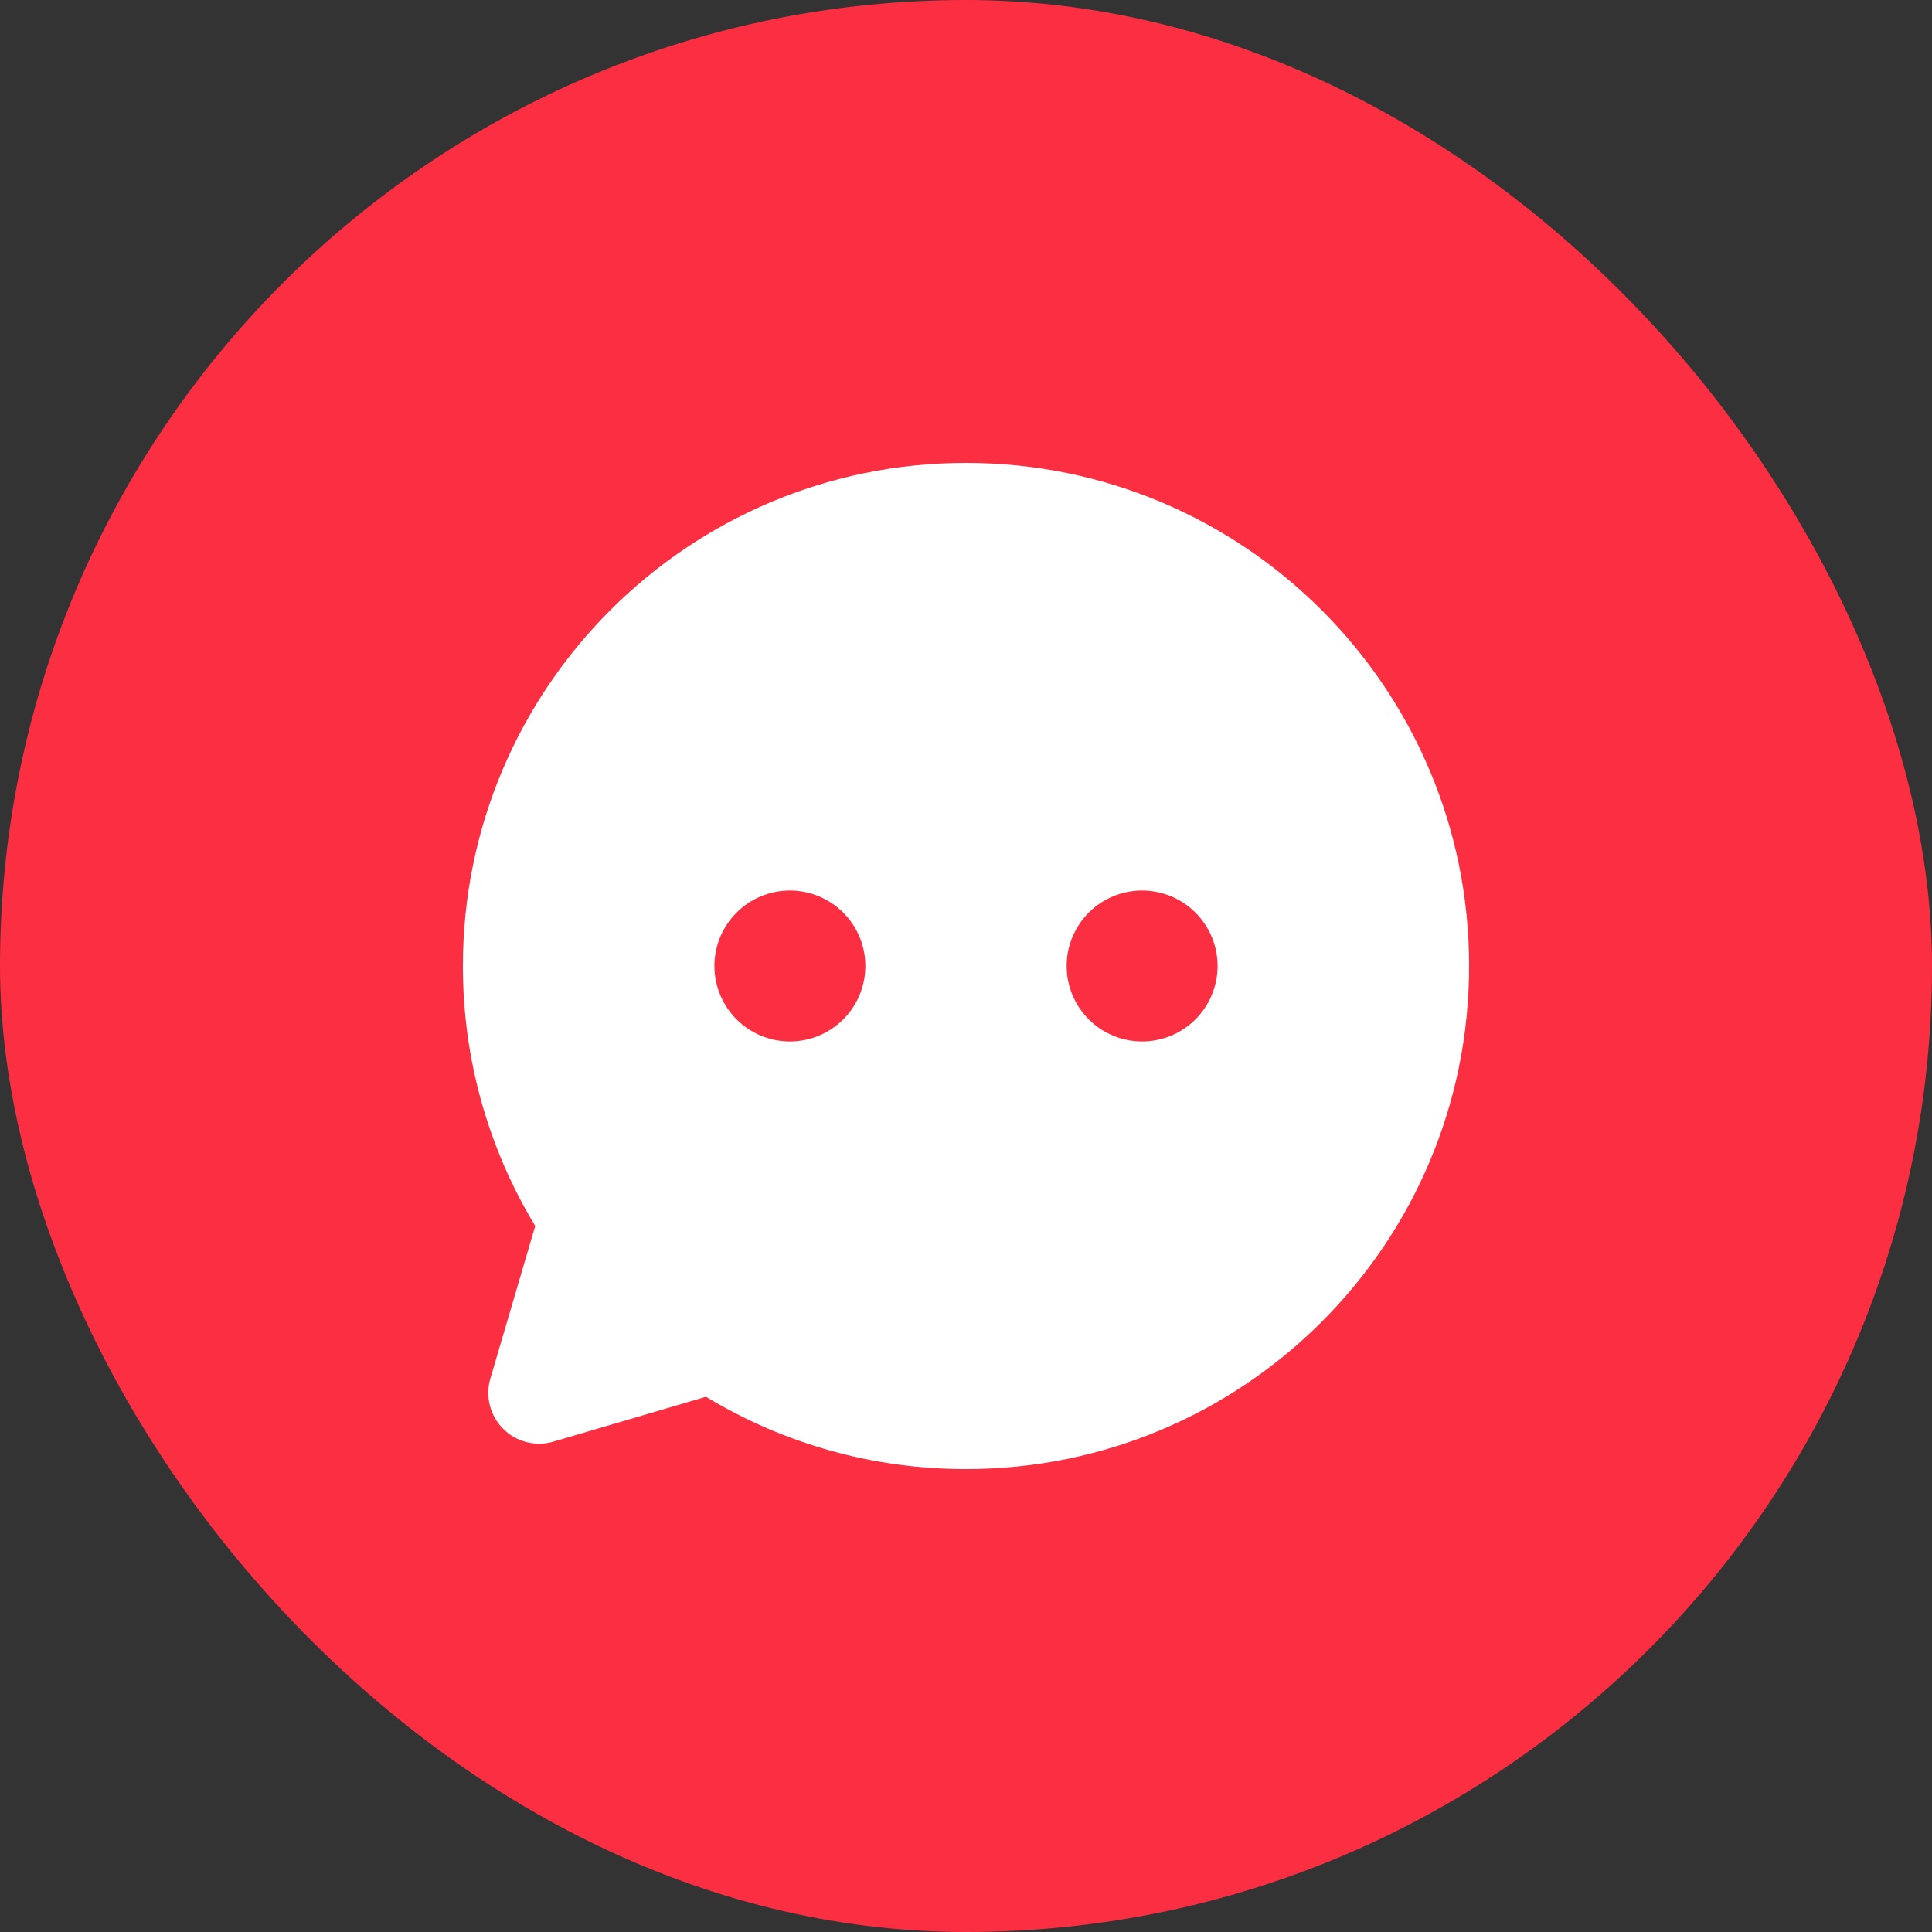 <svg width="32" height="32" viewBox="0 0 32 32" fill="none" xmlns="http://www.w3.org/2000/svg">
<rect x="0" y="0" width="32" height="32" fill="#333333" stroke="none"/>
<rect width="32" height="32" rx="16" fill="#FB2E42"/>
<g clip-path="url(#clip0_554_10971)">
<path d="M16 7.667C20.603 7.667 24.333 11.397 24.333 16C24.333 20.602 20.603 24.333 16 24.333C14.482 24.335 12.992 23.921 11.693 23.135L9.167 23.878C9.022 23.921 8.868 23.924 8.721 23.886C8.575 23.849 8.441 23.773 8.334 23.666C8.227 23.559 8.151 23.425 8.114 23.279C8.076 23.132 8.079 22.978 8.122 22.833L8.865 20.306C8.079 19.008 7.665 17.518 7.667 16C7.667 11.397 11.398 7.667 16 7.667ZM13.083 14.75C12.752 14.75 12.434 14.882 12.2 15.116C11.965 15.35 11.833 15.668 11.833 16C11.833 16.331 11.965 16.649 12.2 16.884C12.434 17.118 12.752 17.25 13.083 17.25C13.415 17.25 13.733 17.118 13.967 16.884C14.202 16.649 14.333 16.331 14.333 16C14.333 15.668 14.202 15.35 13.967 15.116C13.733 14.882 13.415 14.75 13.083 14.75ZM18.917 14.75C18.585 14.75 18.267 14.882 18.033 15.116C17.799 15.35 17.667 15.668 17.667 16C17.667 16.331 17.799 16.649 18.033 16.884C18.267 17.118 18.585 17.25 18.917 17.25C19.248 17.25 19.566 17.118 19.801 16.884C20.035 16.649 20.167 16.331 20.167 16C20.167 15.668 20.035 15.35 19.801 15.116C19.566 14.882 19.248 14.75 18.917 14.75Z" fill="white"/>
</g>
<defs>
<clipPath id="clip0_554_10971">
<rect width="20" height="20" fill="white" transform="translate(6 6)"/>
</clipPath>
</defs>
</svg>
